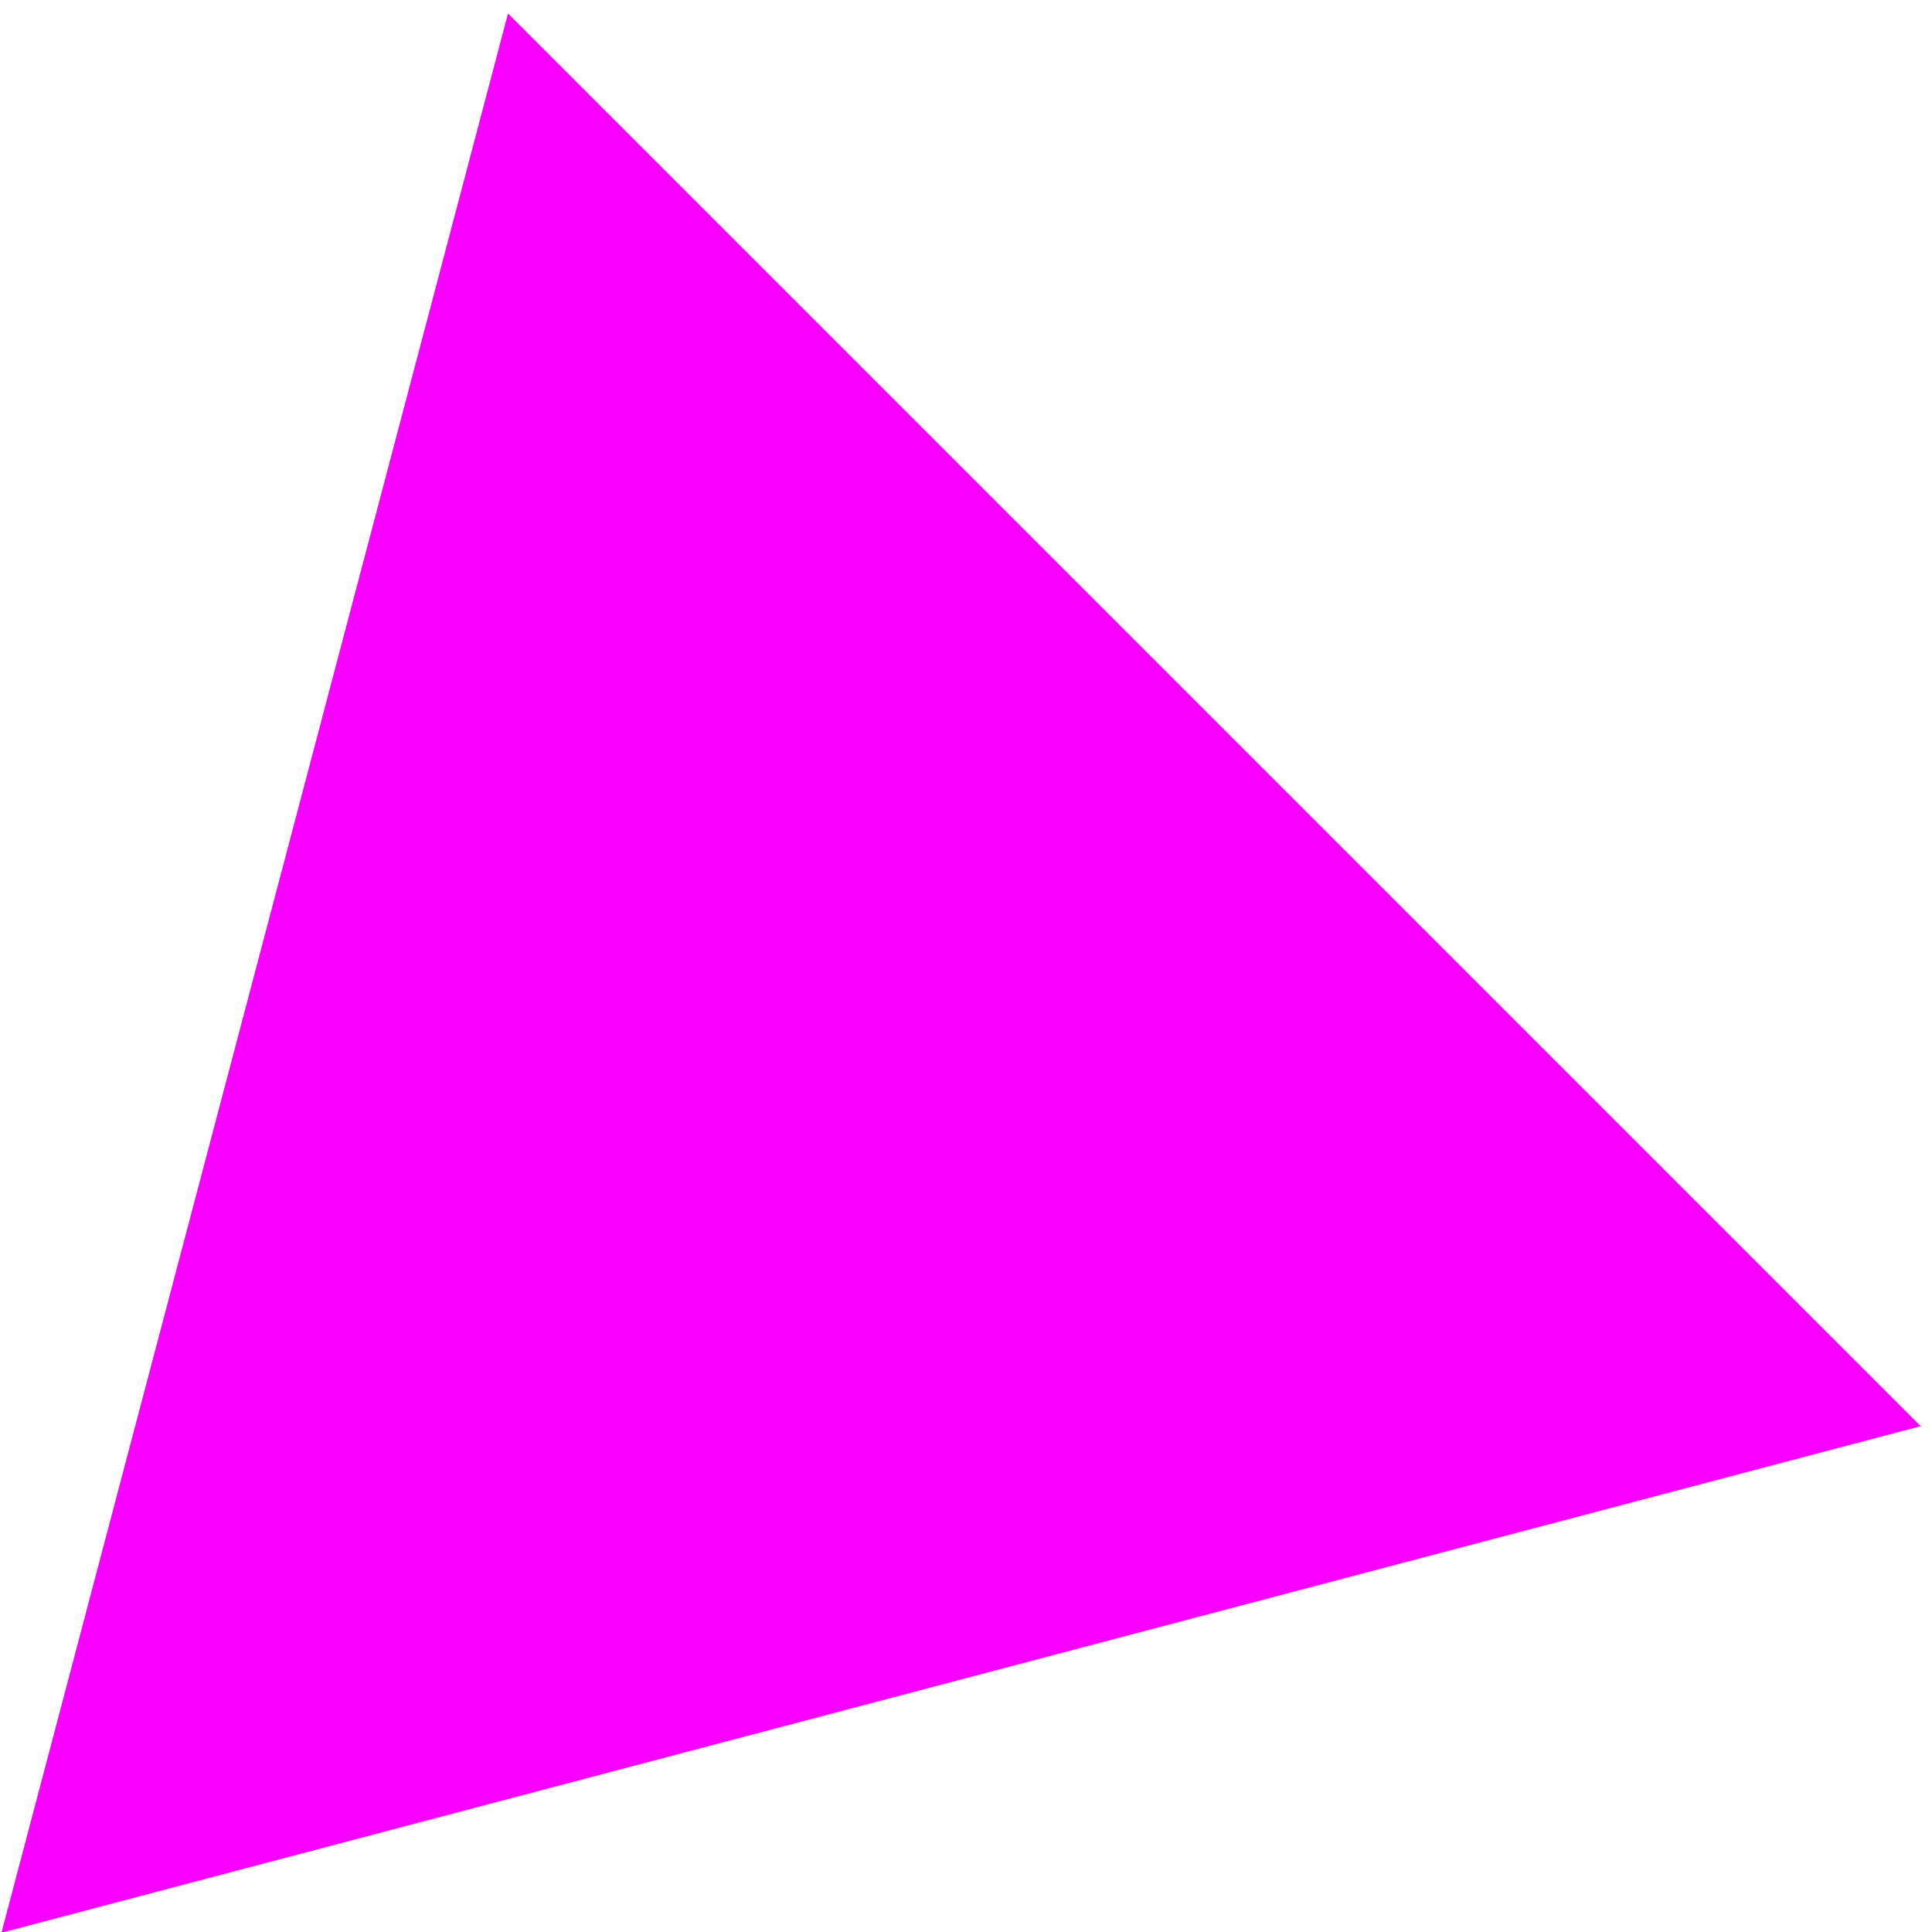 <svg xmlns="http://www.w3.org/2000/svg" xmlns:xlink="http://www.w3.org/1999/xlink" width="107px" height="107px" viewBox="0 0 107 107"><title>form-01</title><g id="Phase-1" stroke="none" stroke-width="1" fill="none" fill-rule="evenodd"><polygon id="form-01" fill="#F800FF" transform="translate(33.666, 73.456) rotate(-135) translate(-33.666, -73.456) " points="33.666 25.956 88.99 120.956 -21.657 120.956"></polygon></g></svg>